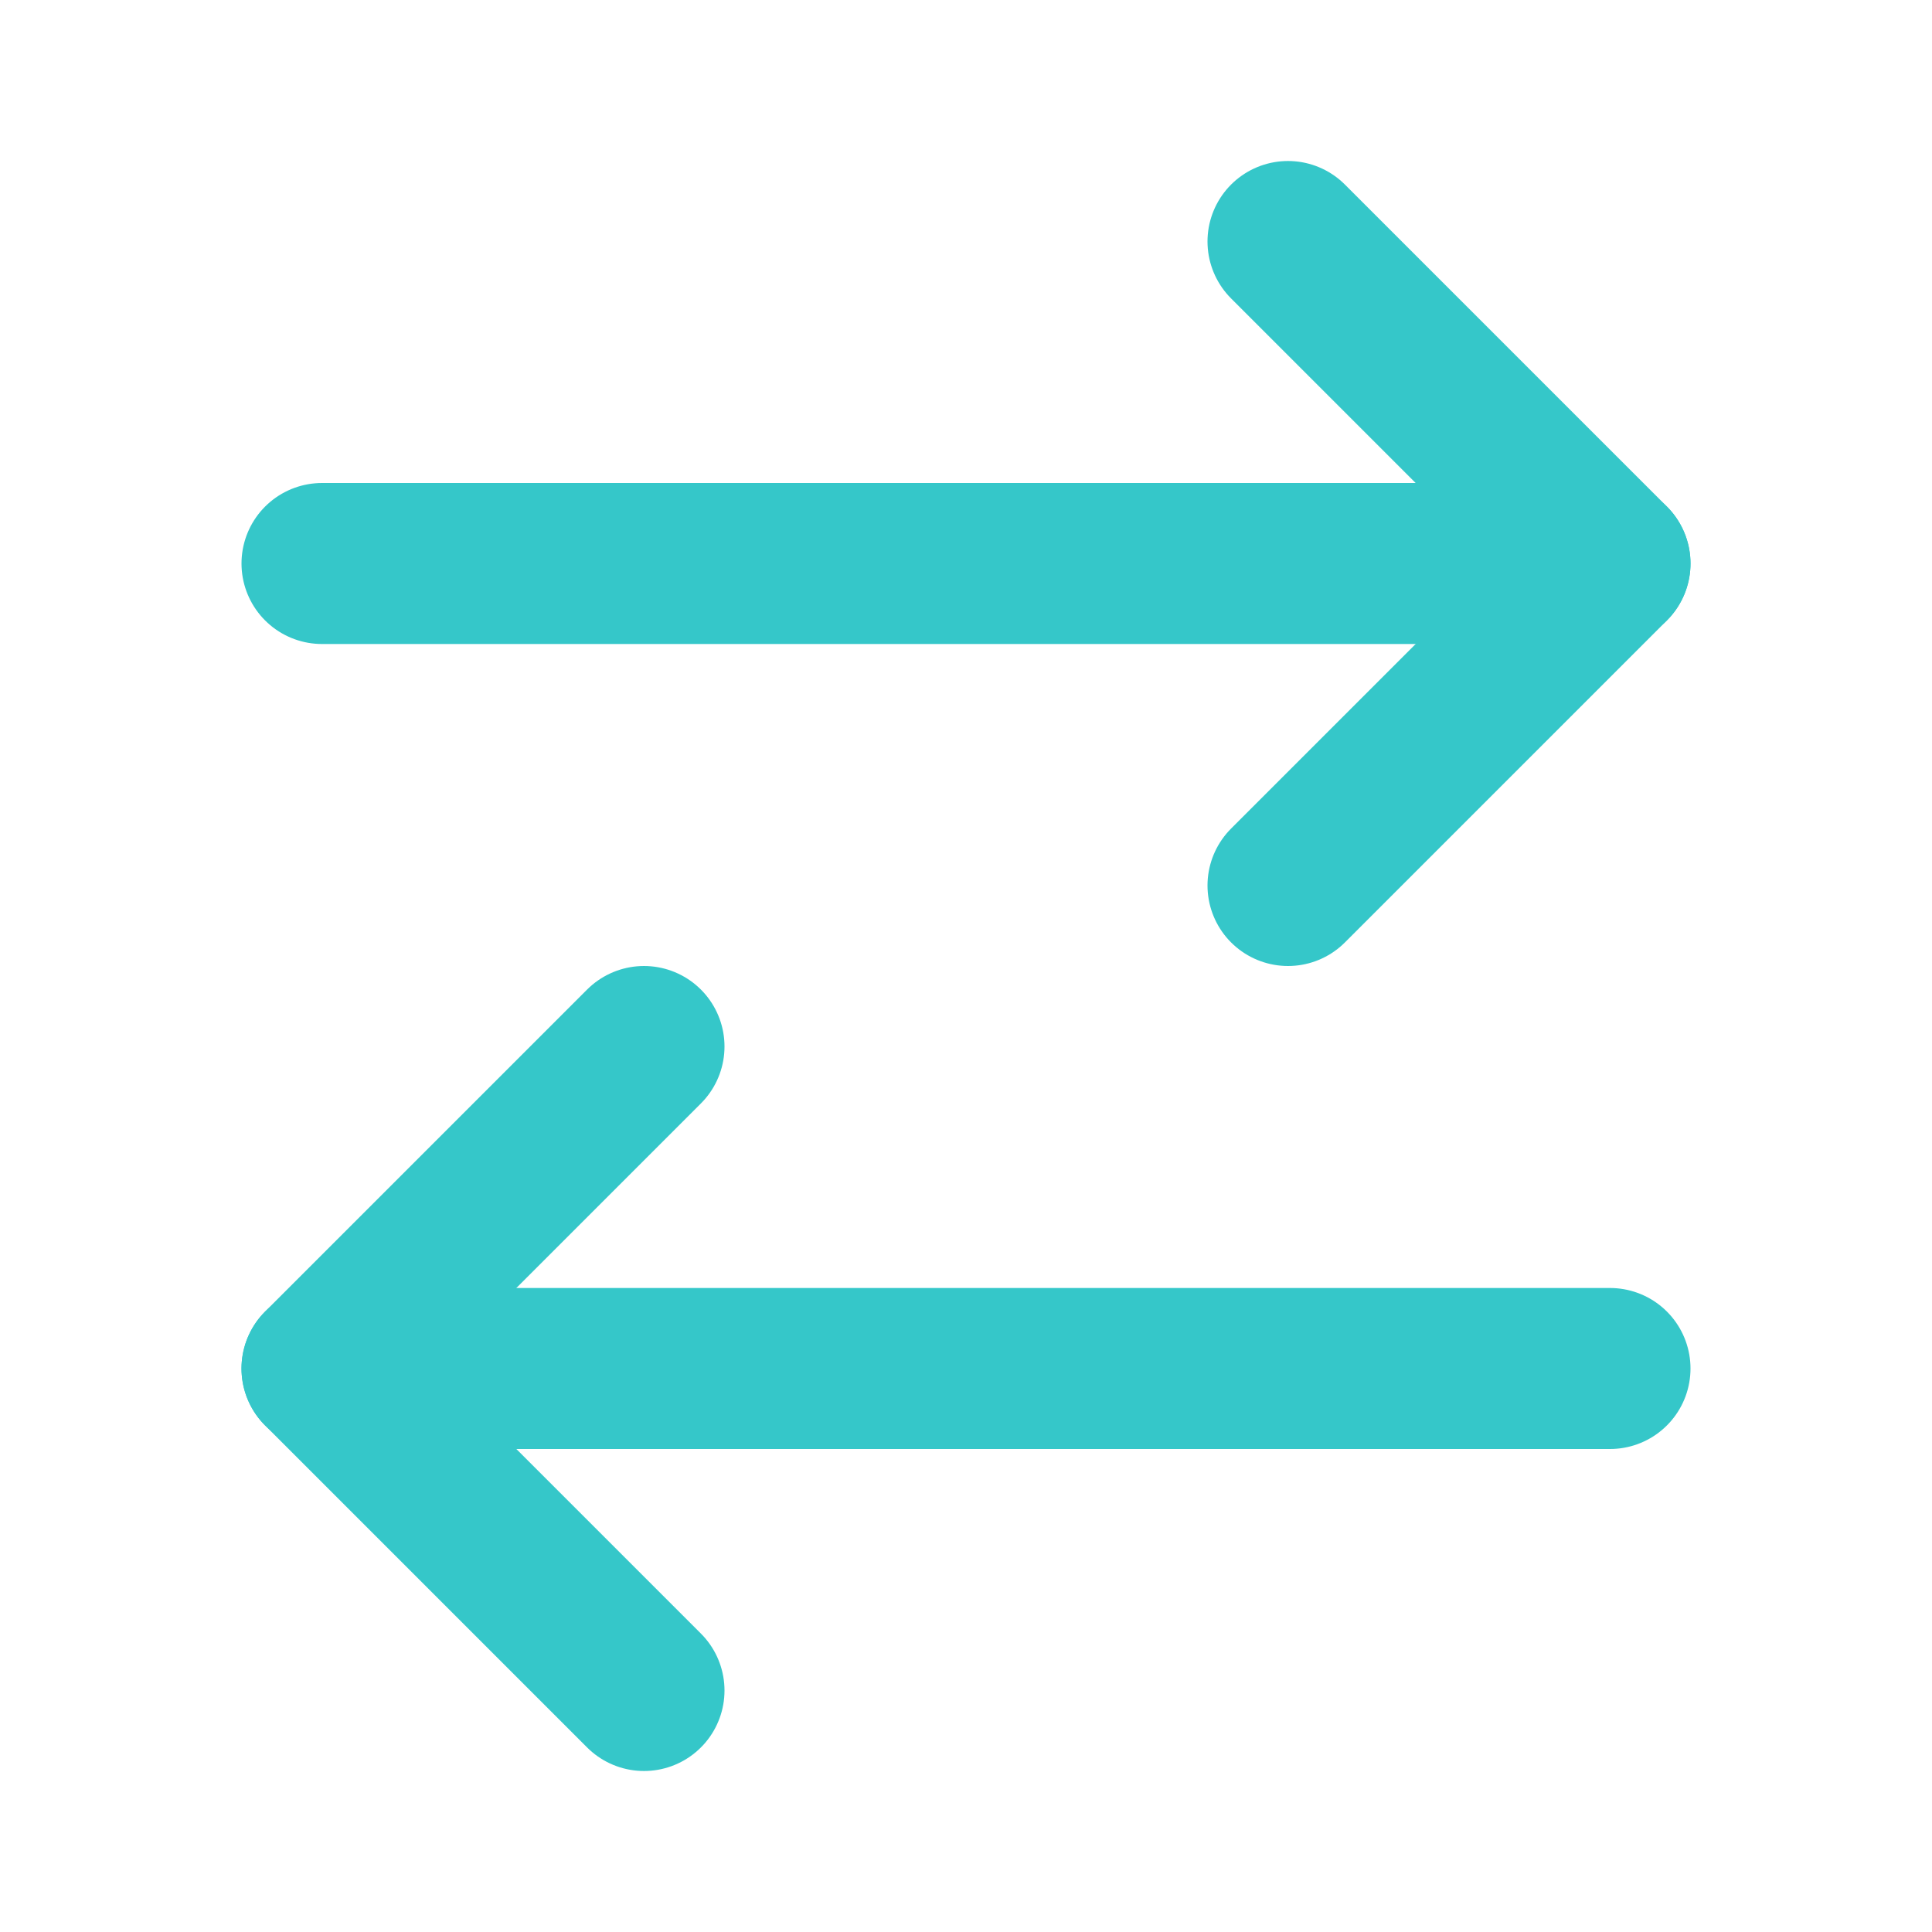 <svg width="24" height="24" viewBox="0 0 24 24" fill="none" xmlns="http://www.w3.org/2000/svg">
<path d="M16 3L20 7L16 11" stroke="#35C7C9" stroke-width="2" stroke-linecap="round" stroke-linejoin="round"/>
<path d="M20 7H4" stroke="#35C7C9" stroke-width="2" stroke-linecap="round" stroke-linejoin="round"/>
<path d="M8 21L4 17L8 13" stroke="#35C7C9" stroke-width="2" stroke-linecap="round" stroke-linejoin="round"/>
<path d="M4 17H20" stroke="#35C7C9" stroke-width="2" stroke-linecap="round" stroke-linejoin="round"/>
</svg>
